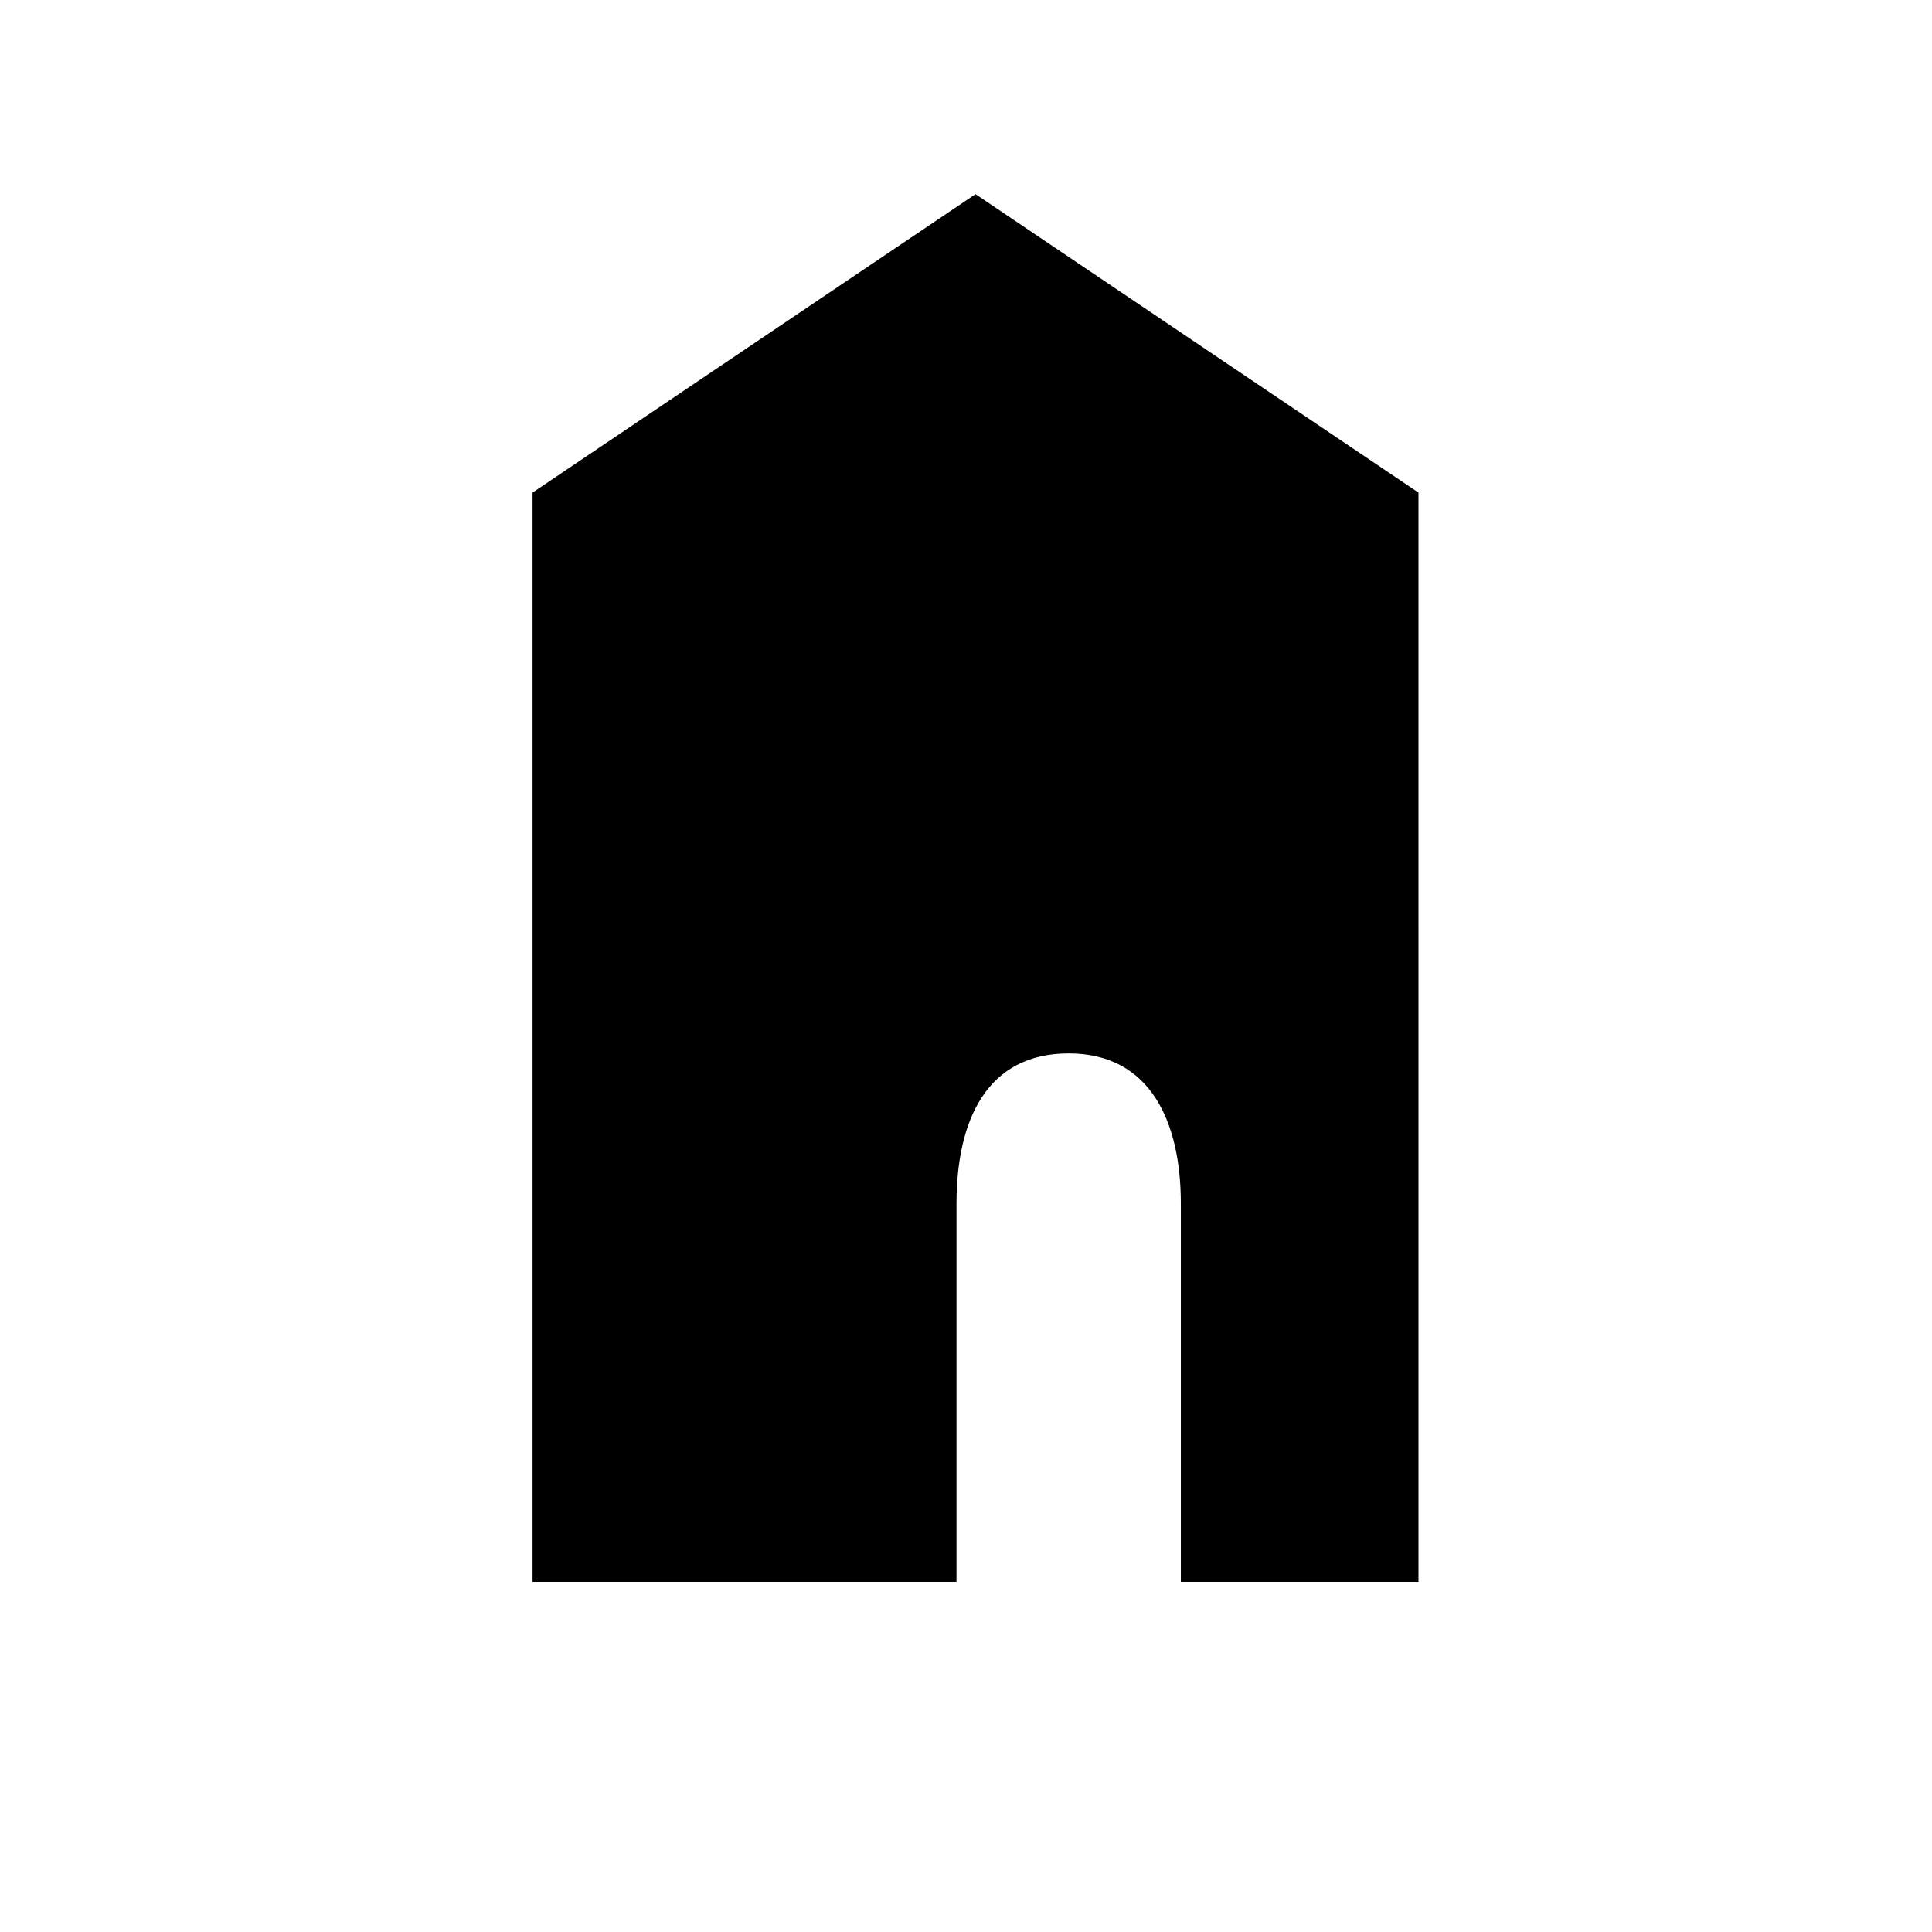 <?xml version="1.0" encoding="UTF-8"?>
<!-- Uploaded to: ICON Repo, www.iconrepo.com, Generator: ICON Repo Mixer Tools -->
<svg fill="#000000" width="800px" height="800px" version="1.1" viewBox="144 144 512 512" xmlns="http://www.w3.org/2000/svg">
 <path d="m402.52 195.45-117.39 79.098v288.68h112.35l0.004-100.26c0-22.168 8.062-39.801 29.727-39.801 21.664 0 29.727 18.137 29.727 39.801v100.26h62.977l-0.004-288.68z"/>
</svg>
